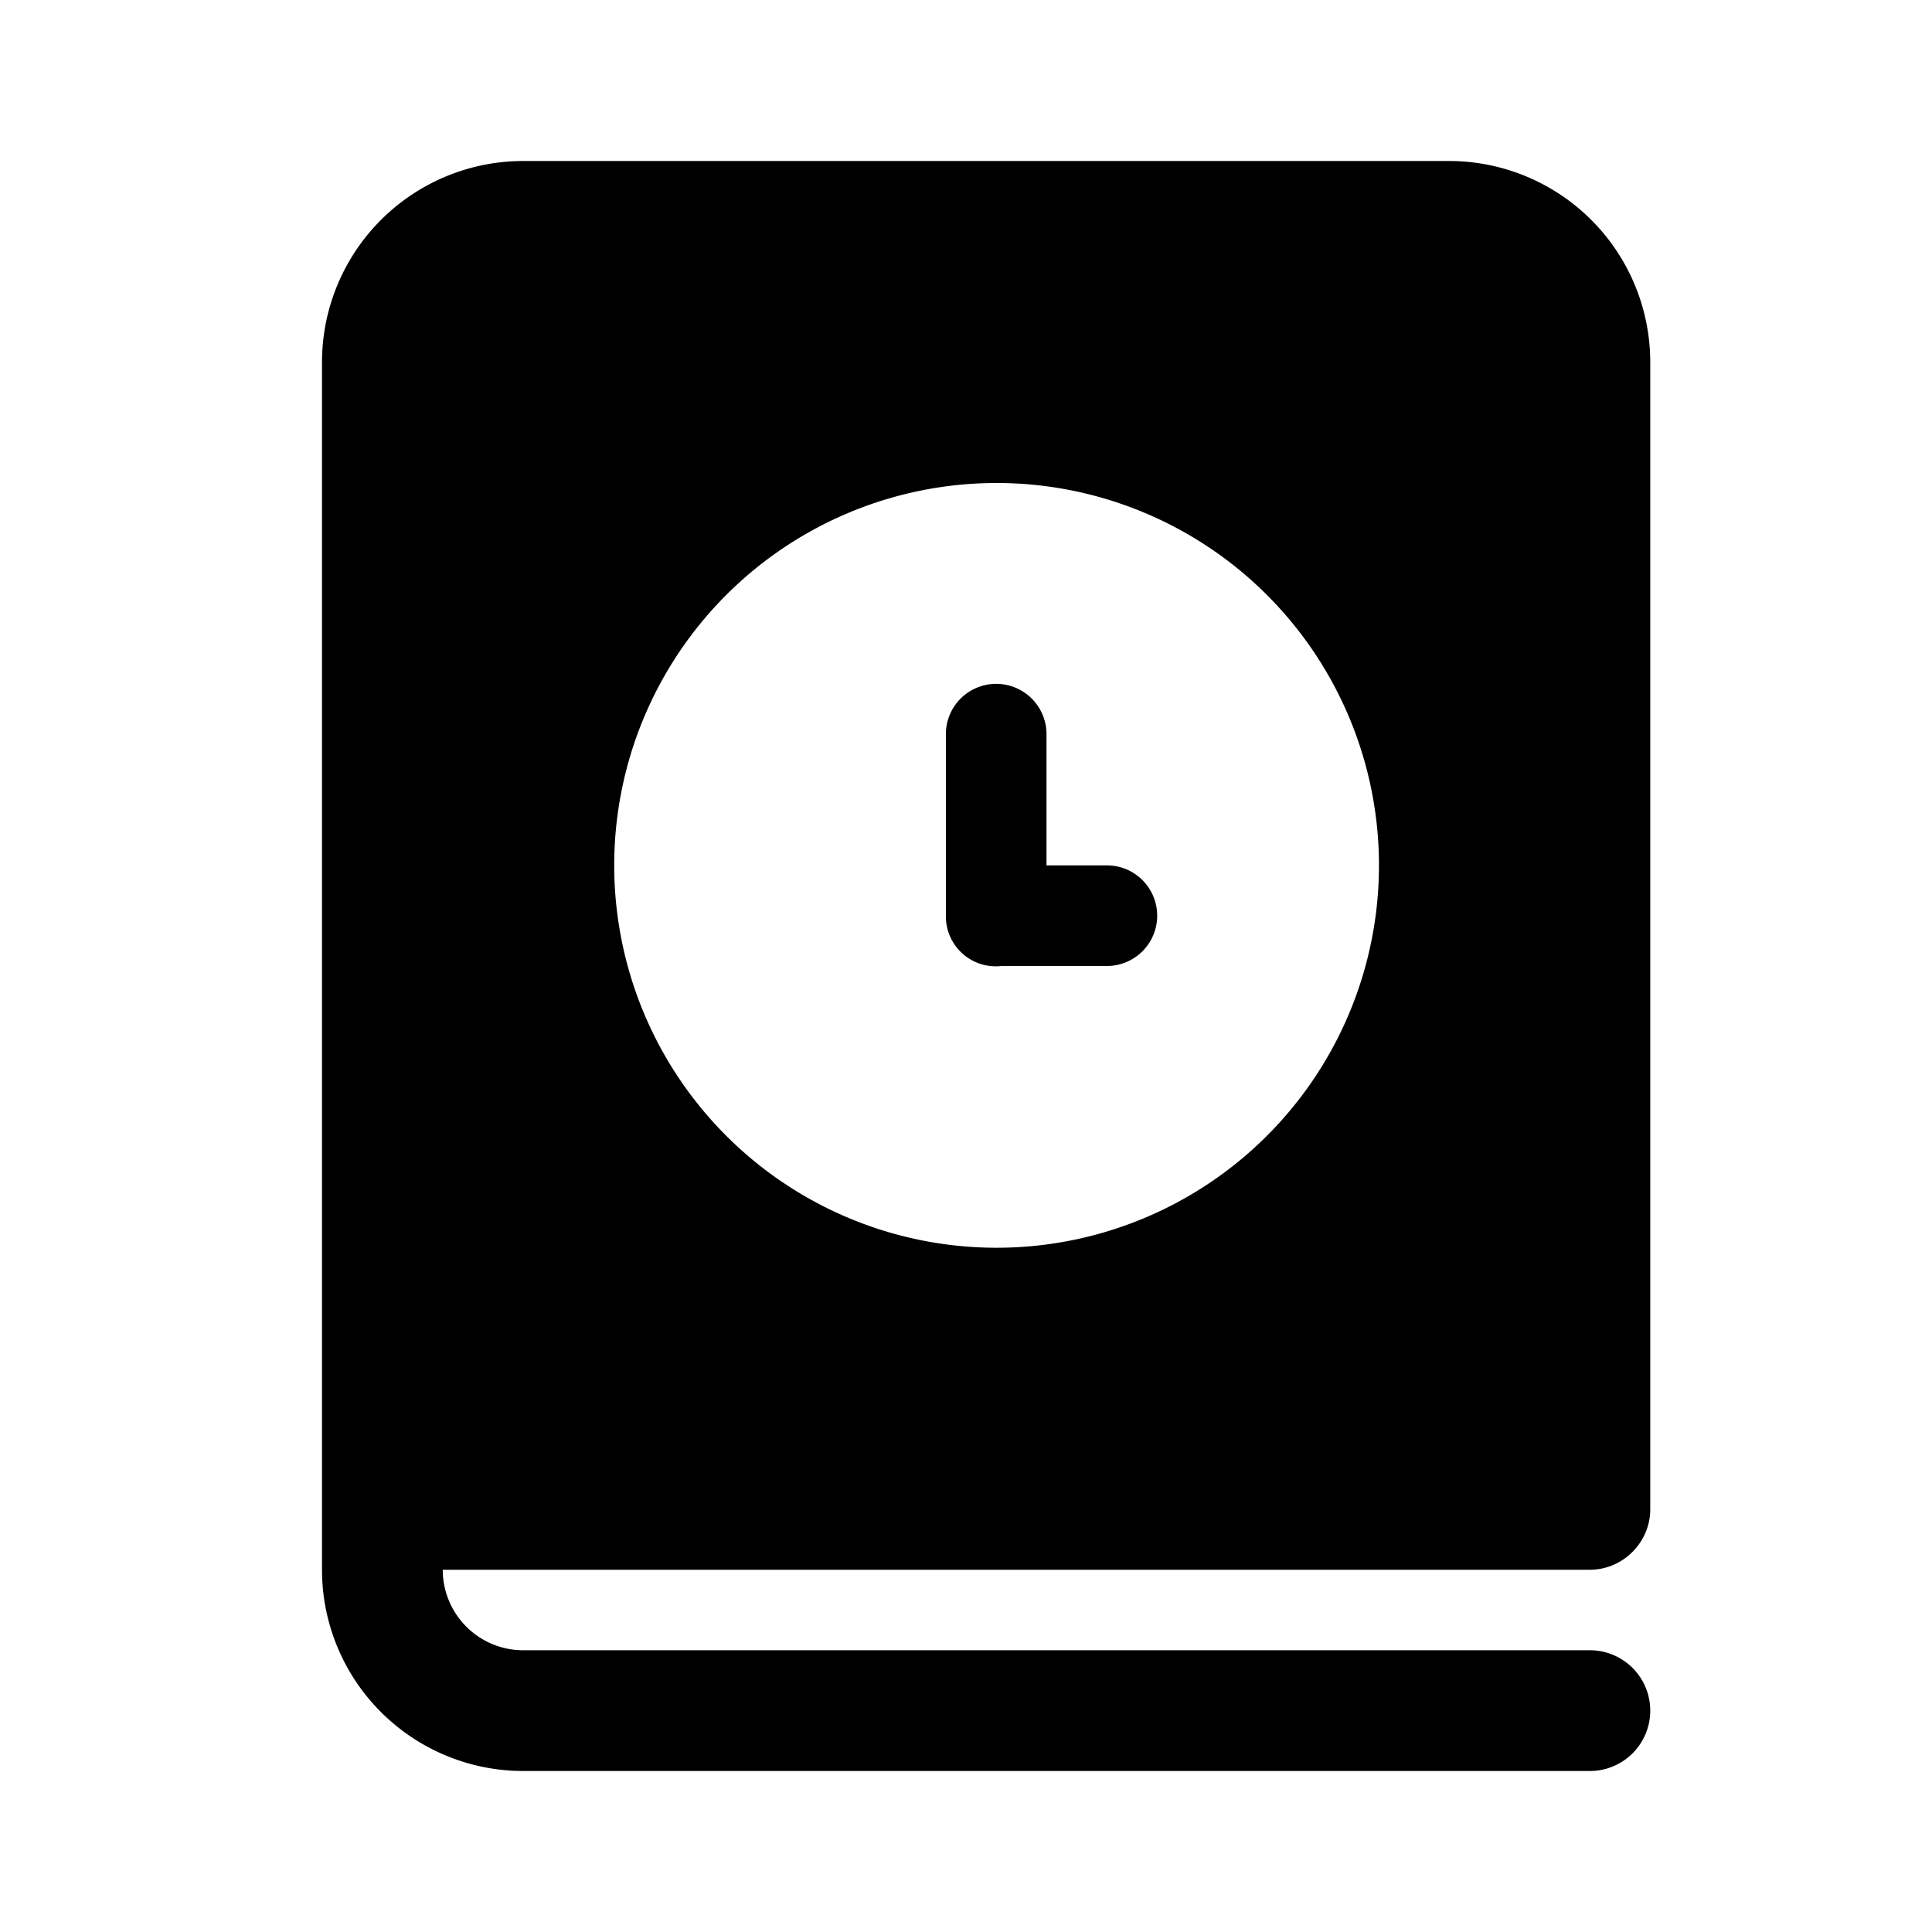 <svg width="24" height="24" viewBox="0 0 24 24" xmlns="http://www.w3.org/2000/svg"><path d="M11.75 11.38a.62.62 0 0 0 .69.62h1.31a.62.62 0 1 0 0-1.25H13V9.12a.62.62 0 1 0-1.25 0v2.26ZM4 4.5A2.5 2.5 0 0 1 6.5 2H18a2.5 2.5 0 0 1 2.5 2.5v14.25c0 .41-.34.75-.75.75H5.5a1 1 0 0 0 1 1h13.25a.75.75 0 0 1 0 1.5H6.5A2.5 2.5 0 0 1 4 19.5v-15ZM12.38 6a4.75 4.75 0 1 0 0 9.5 4.75 4.75 0 0 0 0-9.5Z"/></svg>